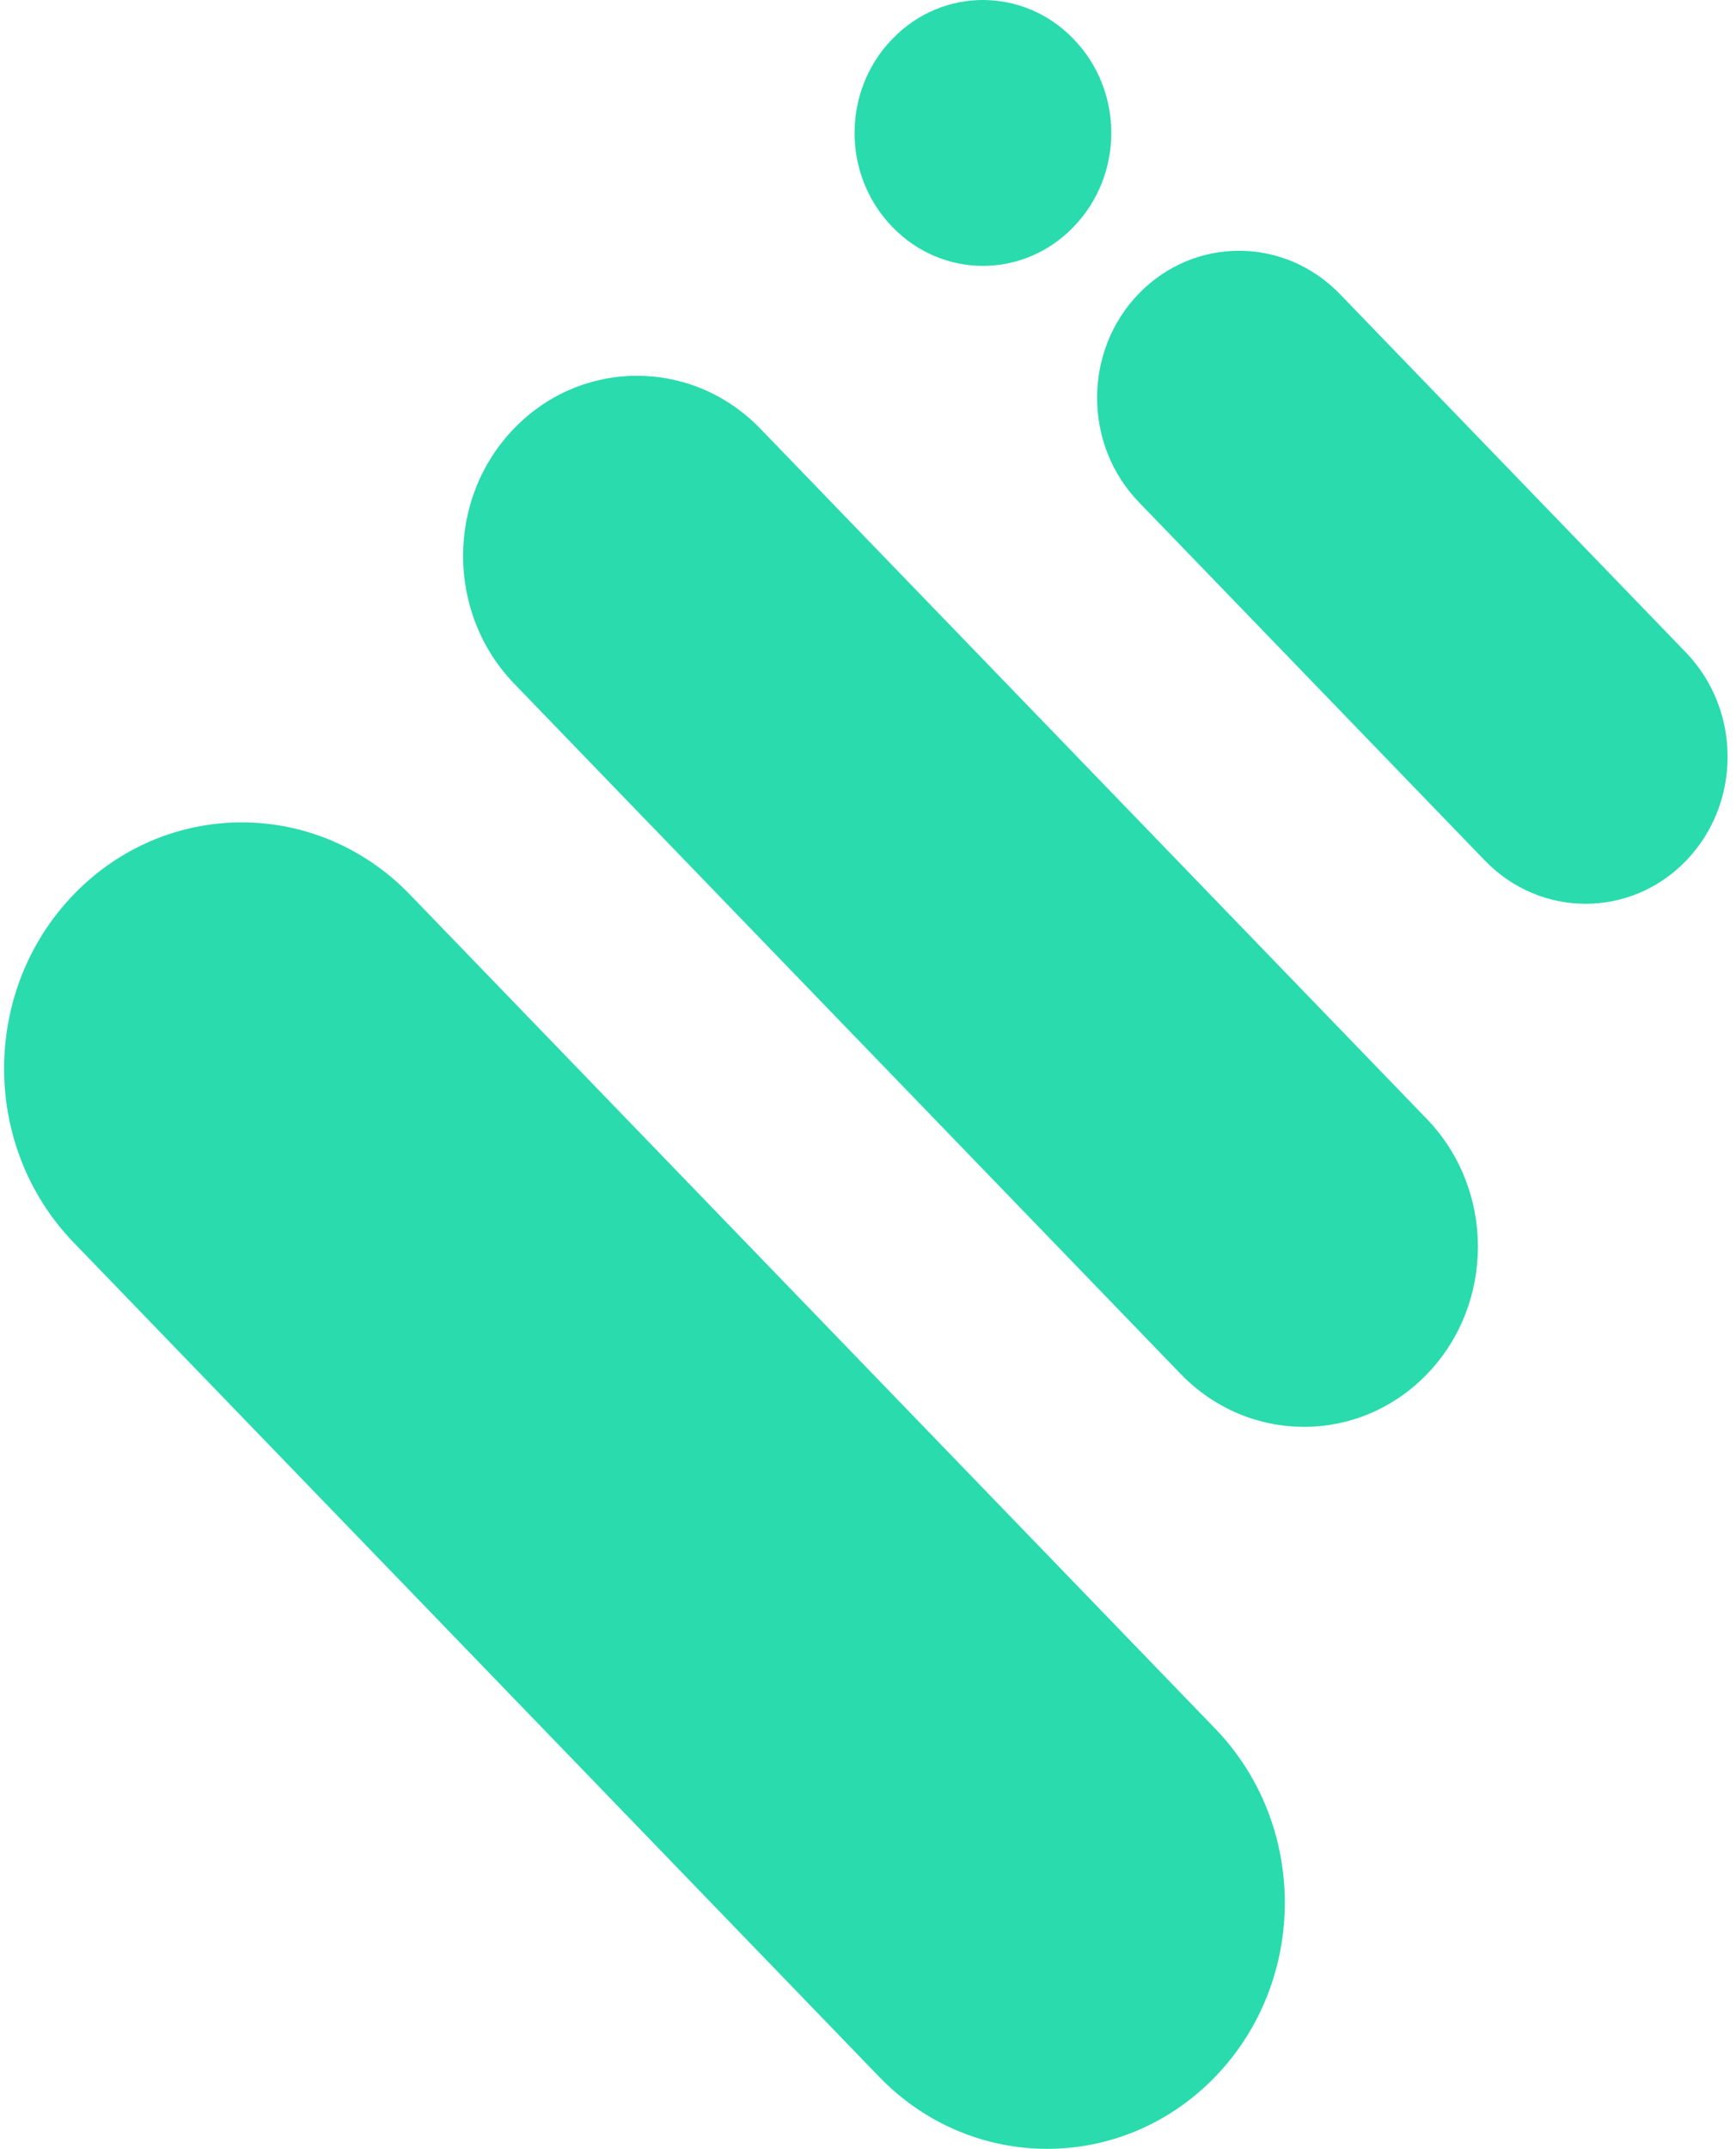 <svg width="97" height="120" viewBox="0 0 97 120" fill="none" xmlns="http://www.w3.org/2000/svg">
<path d="M74.866 16.421C71.757 13.204 66.723 13.197 63.622 16.407C60.521 19.617 60.527 24.828 63.636 28.046L82.966 48.054C86.074 51.272 91.108 51.278 94.209 48.068C97.31 44.858 97.304 39.648 94.196 36.43L74.866 16.421Z" fill="#2ADBAD"/>
<path d="M42.489 23.944C38.683 20.004 32.518 19.998 28.72 23.93C24.921 27.862 24.927 34.243 28.733 38.183L65.965 76.722C69.771 80.662 75.936 80.669 79.735 76.737C83.533 72.805 83.527 66.423 79.721 62.483L42.489 23.944Z" fill="#2ADBAD"/>
<path d="M22.899 49.951C17.712 44.583 9.304 44.583 4.118 49.951C-1.068 55.32 -1.068 64.023 4.118 69.391L49.12 115.974C54.306 121.342 62.714 121.342 67.9 115.974C73.087 110.606 73.087 101.902 67.9 96.534L22.899 49.951Z" fill="#2ADBAD"/>
<path d="M49.87 2.166L49.842 2.195C47.052 5.083 47.052 9.765 49.842 12.653L49.87 12.682C52.66 15.57 57.184 15.57 59.974 12.682L60.001 12.653C62.792 9.765 62.792 5.083 60.001 2.195L59.974 2.166C57.184 -0.722 52.66 -0.722 49.87 2.166Z" fill="#2ADBAD"/>
</svg>
